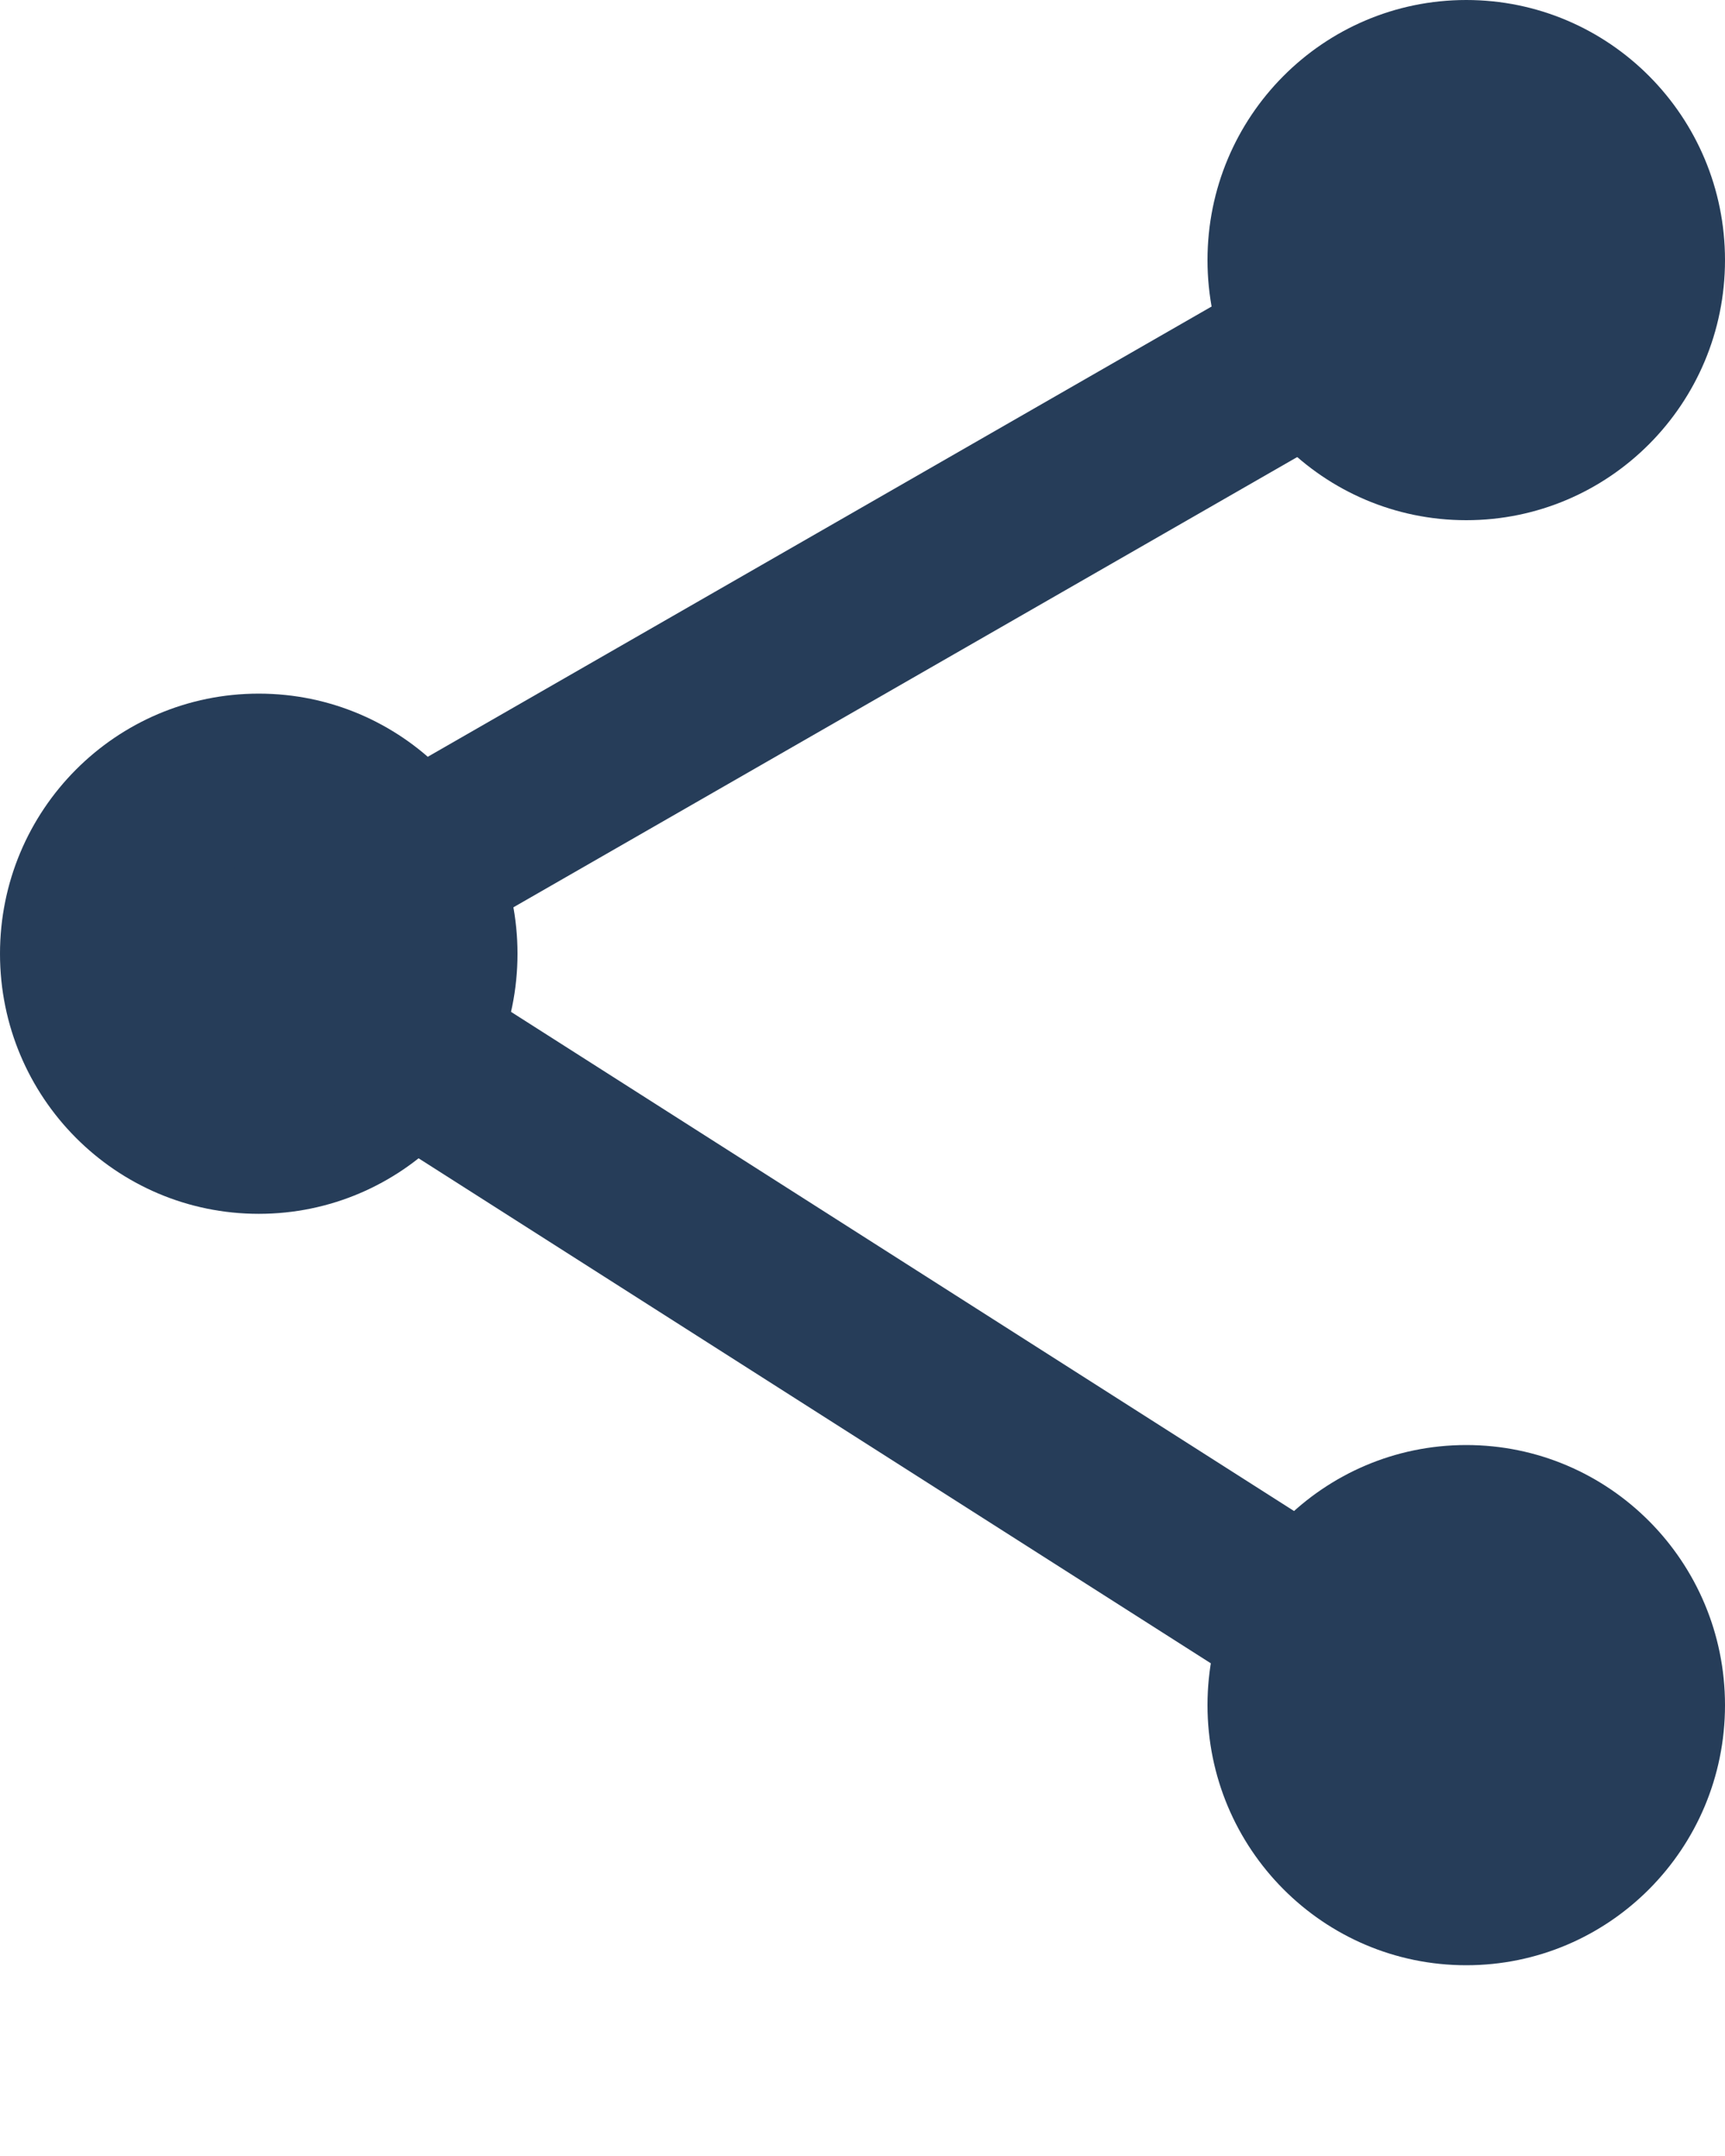 <svg width="20" height="25" viewBox="0 0 20 25" fill="none" xmlns="http://www.w3.org/2000/svg">
<path d="M14 3.016C14 4.682 15.343 6.032 17 6.032C18.657 6.032 20 4.682 20 3.016C20 1.35 18.657 0 17 0C15.343 0 14 1.35 14 3.016Z" fill="#263D59"/>
<path d="M0 11.059C0 12.725 1.343 14.075 3 14.075C4.657 14.075 6 12.725 6 11.059C6 9.393 4.657 8.043 3 8.043C1.343 8.043 0 9.393 0 11.059Z" fill="#263D59"/>
<path d="M14 19.772C14 21.438 15.343 22.788 17 22.788C18.657 22.788 20 21.438 20 19.772C20 18.107 18.657 16.756 17 16.756C15.343 16.756 14 18.107 14 19.772Z" fill="#263D59"/>
<path fill-rule="evenodd" clip-rule="evenodd" d="M3.496 11.932L17.496 3.889L16.504 2.143L2.504 10.186L3.496 11.932Z" fill="#263D59"/>
<path fill-rule="evenodd" clip-rule="evenodd" d="M2.464 11.908L16.131 20.621L17.202 18.923L3.536 10.21L2.464 11.908Z" fill="#263D59"/>
</svg>
